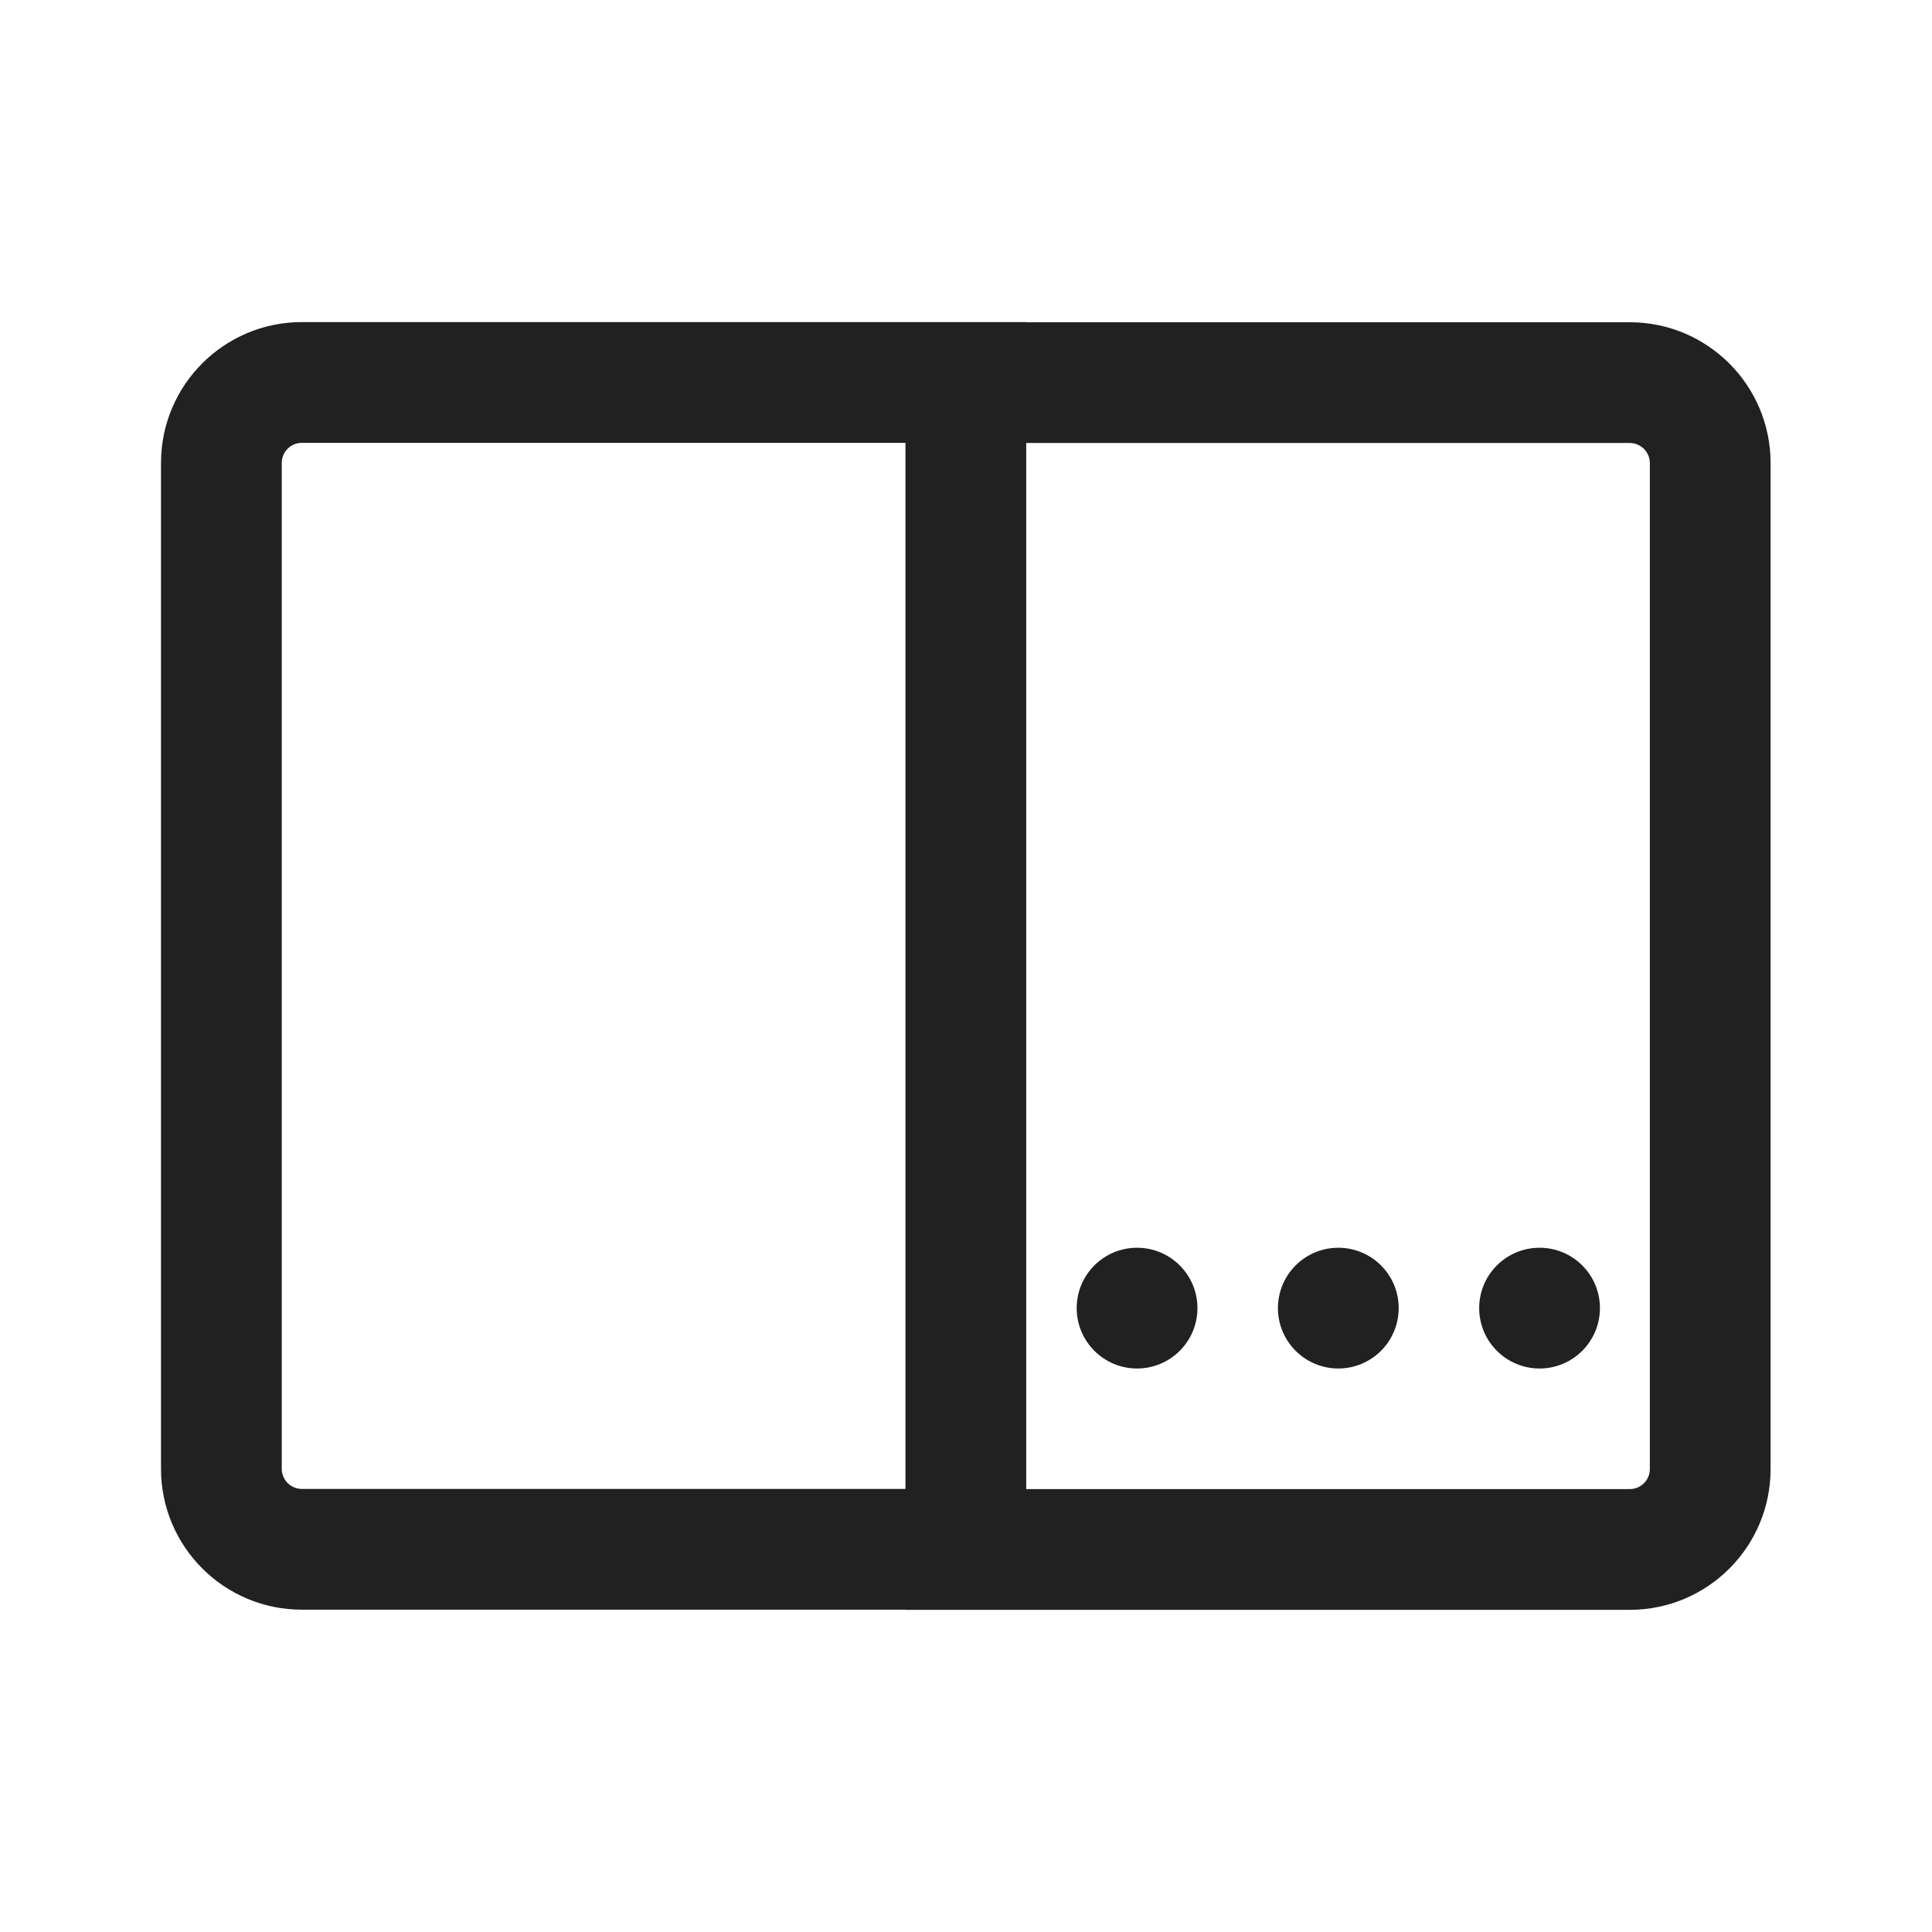 <?xml version="1.0"?><svg fill="none" height="24" viewBox="0 0 24 24" width="24" xmlns="http://www.w3.org/2000/svg"><path d="M12.748 4.001L12.747 4.003L20.245 4.003C21.212 4.003 21.995 4.787 21.995 5.753V18.248C21.995 19.215 21.212 19.998 20.245 19.998H11.248L11.247 19.996L3.75 19.996C2.784 19.996 2 19.213 2 18.246V5.751C2 4.784 2.784 4.001 3.75 4.001H12.748ZM20.245 5.503H12.748V18.498H20.245C20.383 18.498 20.495 18.387 20.495 18.248V5.753C20.495 5.615 20.383 5.503 20.245 5.503ZM11.248 5.501H3.75C3.612 5.501 3.5 5.613 3.5 5.751V18.246C3.5 18.384 3.612 18.496 3.75 18.496H11.248V5.501ZM16.625 15.5C17.039 15.5 17.375 15.835 17.375 16.25C17.375 16.664 17.039 17 16.625 17C16.211 17 15.875 16.664 15.875 16.25C15.875 15.835 16.211 15.5 16.625 15.5ZM19.125 15.5C19.539 15.5 19.875 15.835 19.875 16.25C19.875 16.664 19.539 17 19.125 17C18.711 17 18.375 16.664 18.375 16.25C18.375 15.835 18.711 15.5 19.125 15.5ZM14.125 15.5C14.539 15.5 14.875 15.835 14.875 16.25C14.875 16.664 14.539 17 14.125 17C13.711 17 13.375 16.664 13.375 16.25C13.375 15.835 13.711 15.5 14.125 15.5Z" fill="#212121"/></svg>